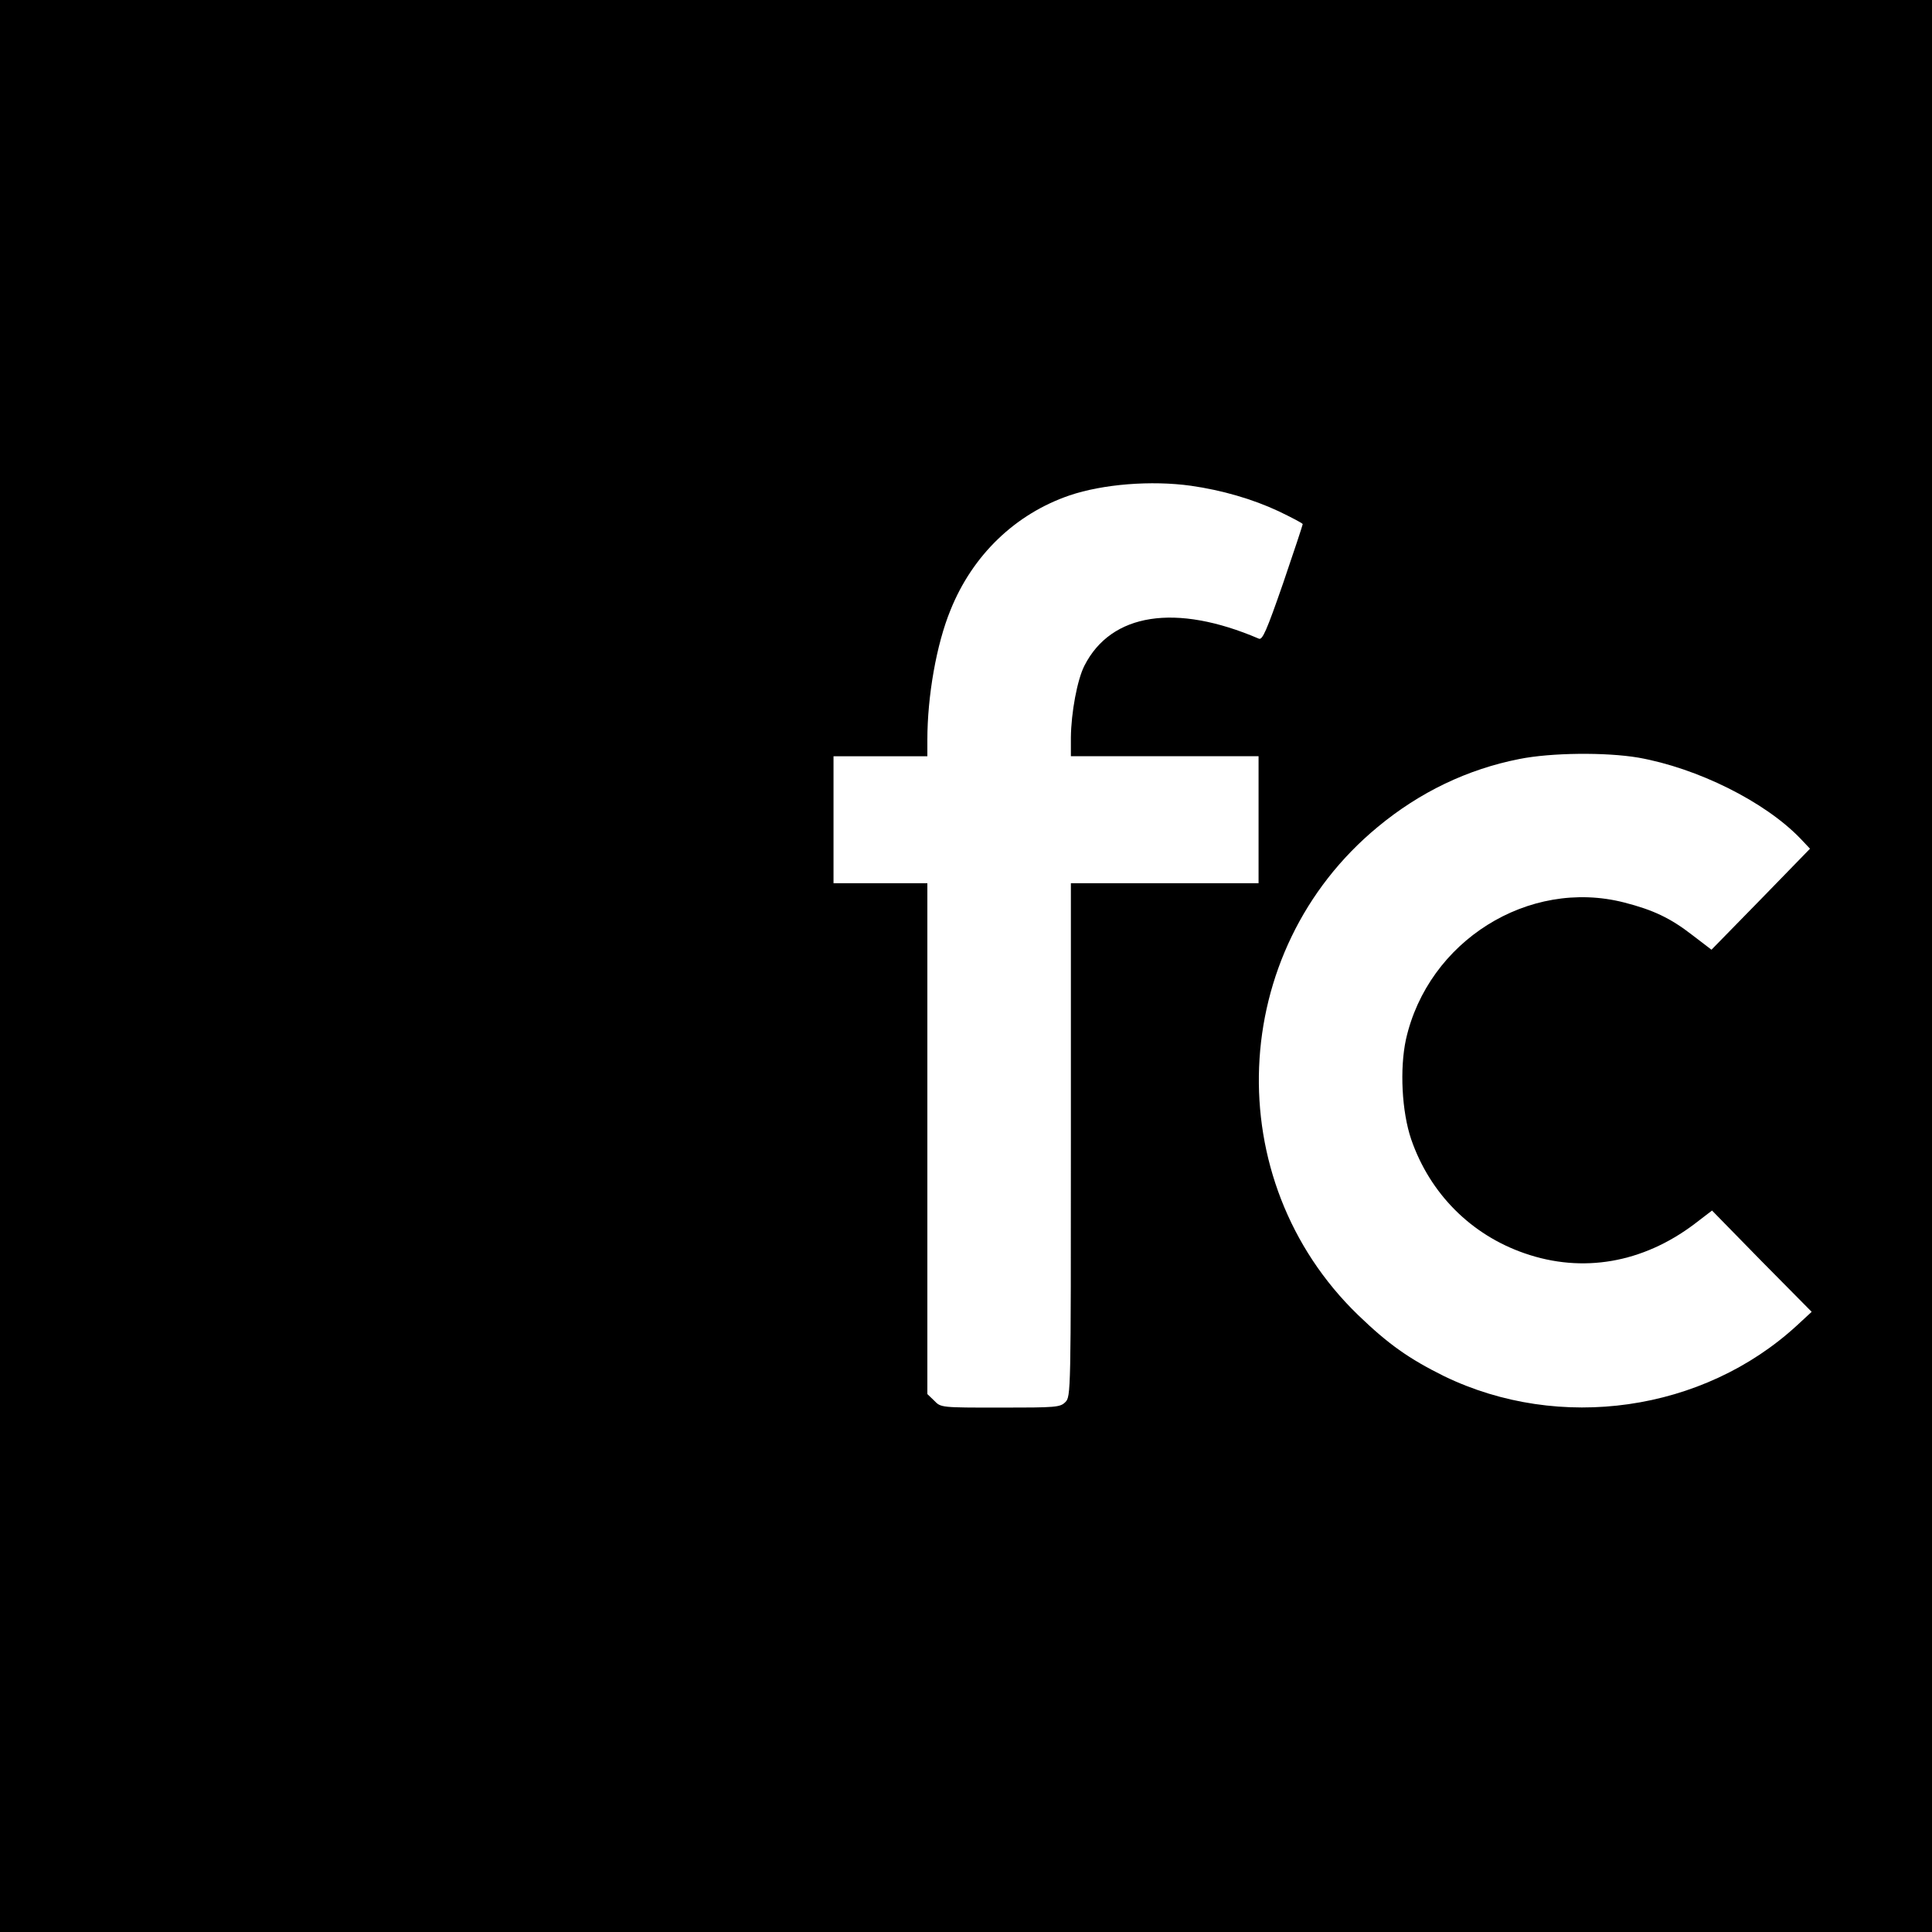 <?xml version="1.0" standalone="no"?>
<!DOCTYPE svg PUBLIC "-//W3C//DTD SVG 20010904//EN"
 "http://www.w3.org/TR/2001/REC-SVG-20010904/DTD/svg10.dtd">
<svg version="1.0" xmlns="http://www.w3.org/2000/svg"
 width="700pt" height="700pt" viewBox="0 0 700 700"
 preserveAspectRatio="xMidYMid meet">
<g transform="translate(0,700) scale(0.1,-0.1)"
fill="#000000" stroke="none">
<path d="M0 3500 l0 -3500 3500 0 3500 0 0 3500 0 3500 -3500 0 -3500 0 0
-3500z m4315 1740 c112 -16 223 -48 317 -92 48 -23 88 -44 88 -47 0 -3 -32
-100 -71 -214 -60 -173 -75 -207 -88 -201 -301 129 -535 93 -632 -98 -26 -51
-48 -170 -49 -260 l0 -68 340 0 340 0 0 -230 0 -230 -340 0 -340 0 0 -930 c0
-917 0 -930 -20 -950 -19 -19 -33 -20 -235 -20 -216 0 -216 0 -240 25 l-25 24
0 926 0 925 -170 0 -170 0 0 230 0 230 170 0 170 0 0 59 c0 159 33 347 84 471
80 199 235 348 431 415 121 41 296 55 440 35z m1621 -985 c214 -38 458 -159
587 -293 l35 -37 -178 -183 -179 -183 -68 52 c-81 63 -143 92 -248 119 -347
89 -711 -140 -791 -496 -23 -107 -15 -262 19 -362 68 -197 217 -346 411 -413
210 -73 428 -35 615 106 l64 49 180 -184 181 -183 -53 -49 c-340 -313 -860
-387 -1279 -184 -127 63 -201 115 -311 221 -507 490 -474 1319 71 1769 152
126 325 209 513 246 115 23 312 25 431 5z"/>
</g>
</svg>
